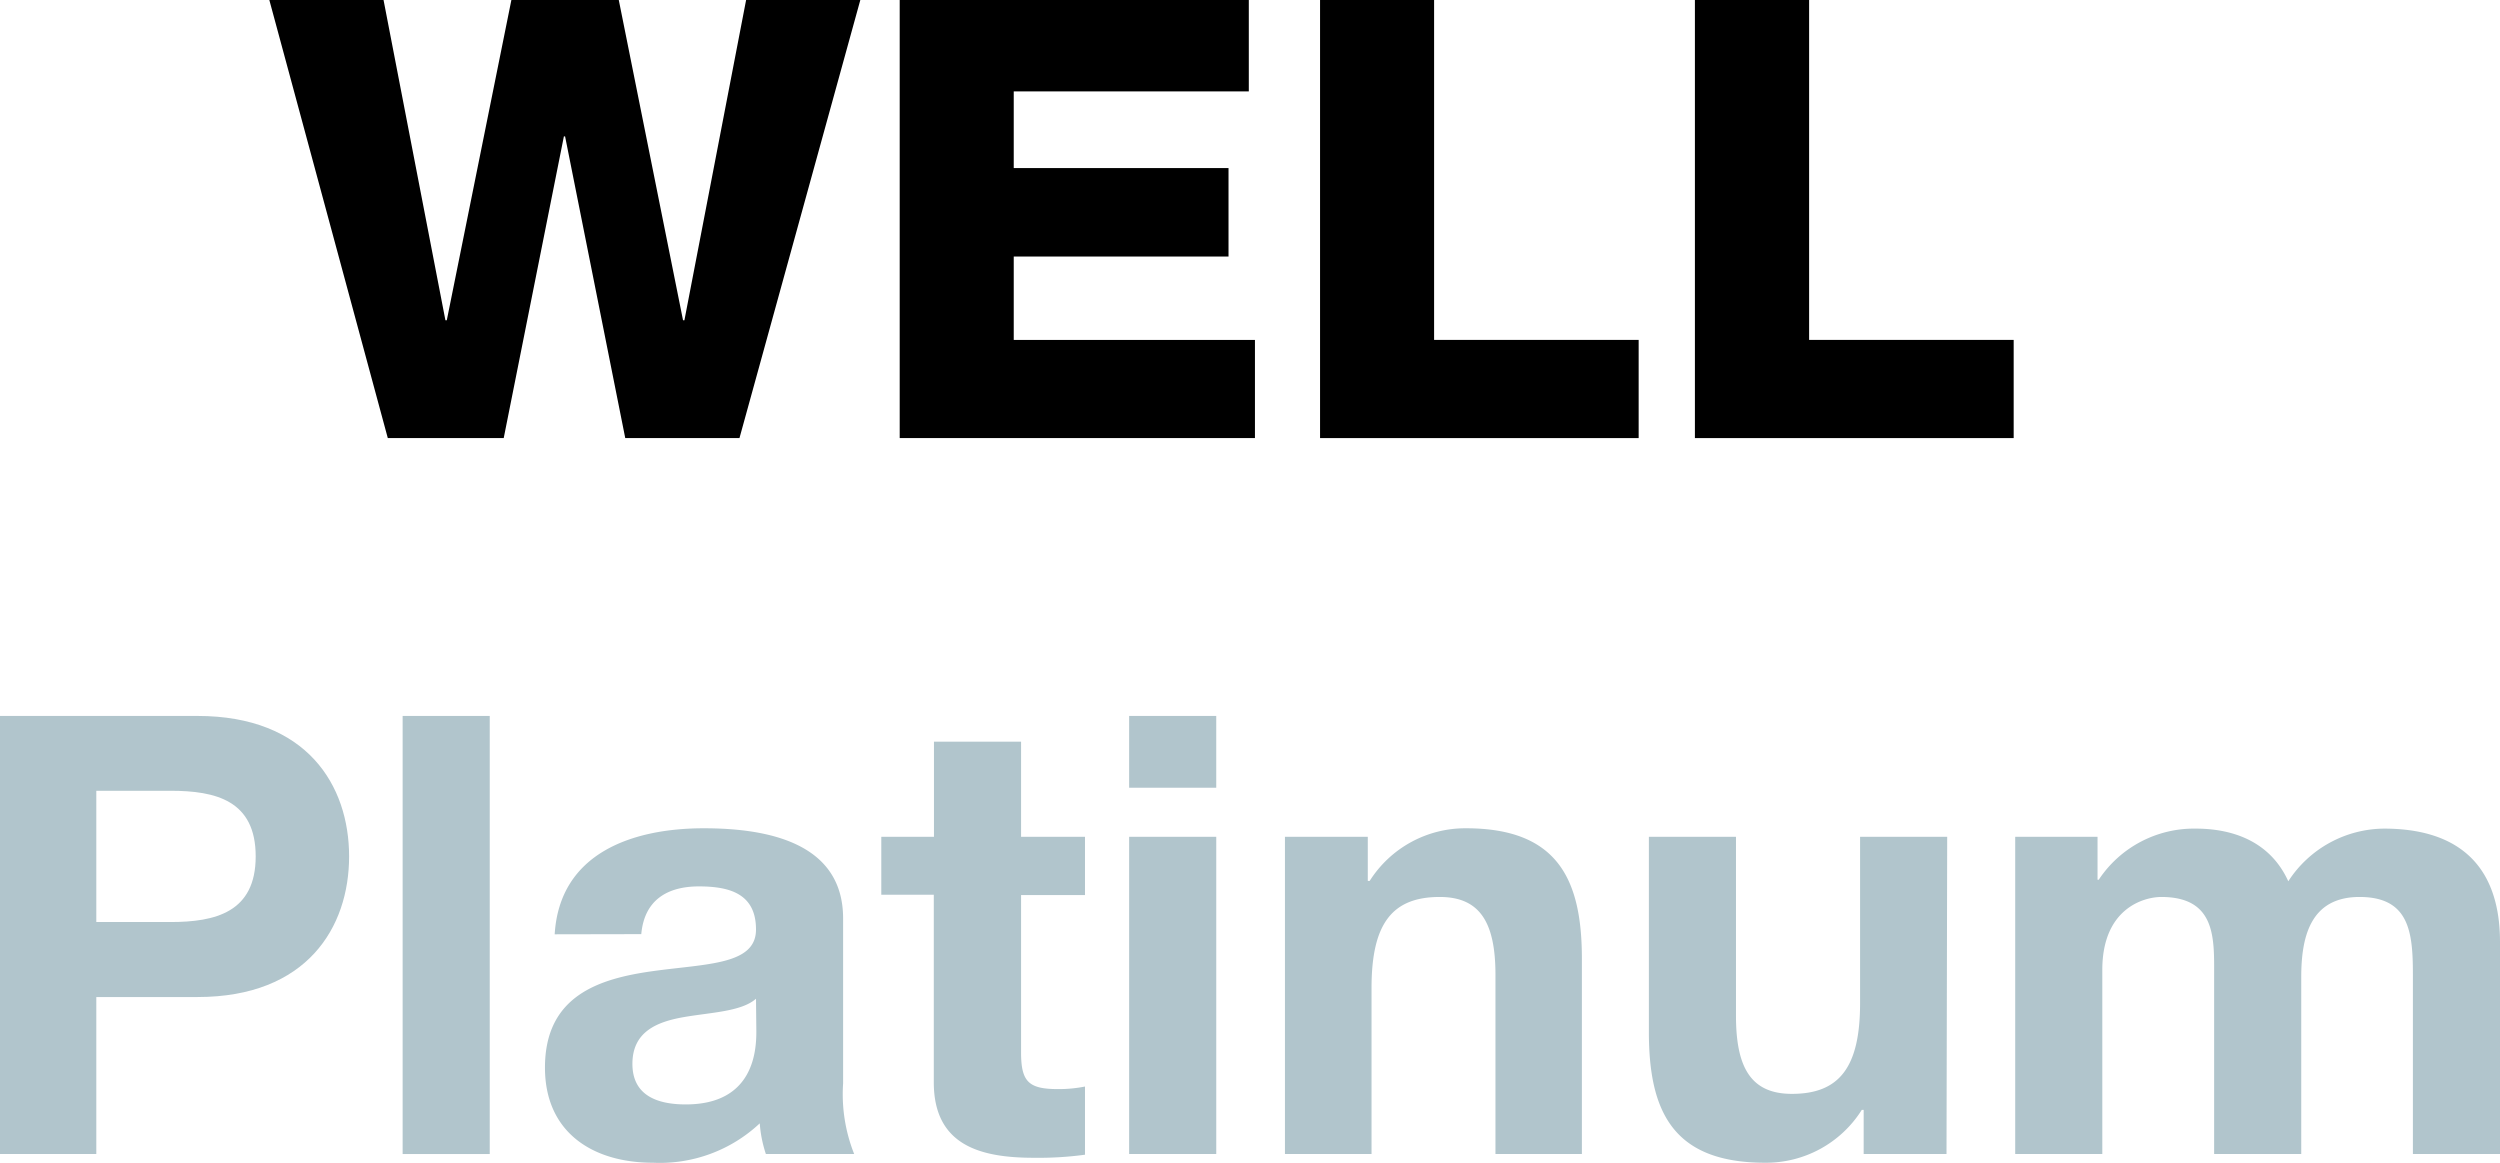 <svg xmlns="http://www.w3.org/2000/svg" viewBox="0 0 146.66 68.21"><defs><style>.cls-1{fill:#b1c5cc;}</style></defs><g id="Capa_2" data-name="Capa 2"><g id="Capa_1-2" data-name="Capa 1"><path d="M43.38,25.7h-6.7L33.15,8h-.07L29.55,25.7h-6.8L15.8,0h6.7l3.63,18.79h.08L30,0h6.3l3.77,18.79h.08L43.77,0h6.7Z"></path><path d="M52.78,0H73.26V5.36H59.47v4.5h12.6v5.19H59.47v4.89H73.62V25.7H52.78Z"></path><path d="M77.44,0h6.69V19.94h12V25.7H77.44Z"></path><path d="M99.43,0h6.7V19.94h12V25.7H99.43Z"></path><path class="cls-1" d="M0,42H11.59c6.41,0,8.89,4.07,8.89,8.24S18,58.49,11.59,58.49H5.65V67.7H0ZM5.65,54.09H10c2.63,0,5-.57,5-3.85s-2.34-3.85-5-3.85H5.65Z"></path><path class="cls-1" d="M23.62,42h5.11V67.7H23.62Z"></path><path class="cls-1" d="M32.54,54.81c.29-4.78,4.58-6.22,8.75-6.22,3.71,0,8.17.83,8.17,5.29v9.68a9.49,9.49,0,0,0,.65,4.14H44.93a7.37,7.37,0,0,1-.36-1.8,8.56,8.56,0,0,1-6.27,2.31c-3.52,0-6.33-1.77-6.33-5.58,0-4.22,3.17-5.22,6.33-5.66s6.05-.36,6.05-2.44S42.84,52,41,52s-3.2.79-3.38,2.8Zm11.81,3.78c-.86.76-2.66.8-4.25,1.08s-3,.87-3,2.74,1.48,2.38,3.13,2.38c4,0,4.14-3.17,4.14-4.29Z"></path><path class="cls-1" d="M59.9,49.09h3.75v3.42H59.9v9.22c0,1.72.43,2.16,2.16,2.16a7.78,7.78,0,0,0,1.59-.15v4a20.19,20.19,0,0,1-3,.18c-3.13,0-5.87-.72-5.87-4.43v-11H51.7V49.09h3.09V43.51H59.9Z"></path><path class="cls-1" d="M71.35,46.21H66.24V42h5.11Zm-5.11,2.88h5.11V67.7H66.24Z"></path><path class="cls-1" d="M75.38,49.09h4.86v2.59h.11A6.64,6.64,0,0,1,86,48.59c5.43,0,6.8,3.06,6.8,7.66V67.7H87.73V57.19c0-3.06-.9-4.57-3.27-4.57-2.78,0-4,1.55-4,5.33V67.7H75.38Z"></path><path class="cls-1" d="M114.19,67.7h-4.86V65.11h-.11a6.63,6.63,0,0,1-5.68,3.1c-5.44,0-6.81-3.06-6.81-7.67V49.09h5.11V59.6c0,3.06.9,4.57,3.28,4.57,2.77,0,4-1.54,4-5.32V49.09h5.11Z"></path><path class="cls-1" d="M118.22,49.09h4.83v2.52h.07a6.7,6.7,0,0,1,5.69-3c2.34,0,4.42.86,5.43,3.09a6.75,6.75,0,0,1,5.62-3.09c4,0,6.8,1.83,6.8,6.66V67.7h-5.11V57.15c0-2.48-.22-4.53-3.13-4.53S135,55,135,57.33V67.7h-5.11V57.26c0-2.16.14-4.64-3.1-4.64-1,0-3.46.65-3.46,4.28V67.7h-5.11Z"></path></g></g></svg>
